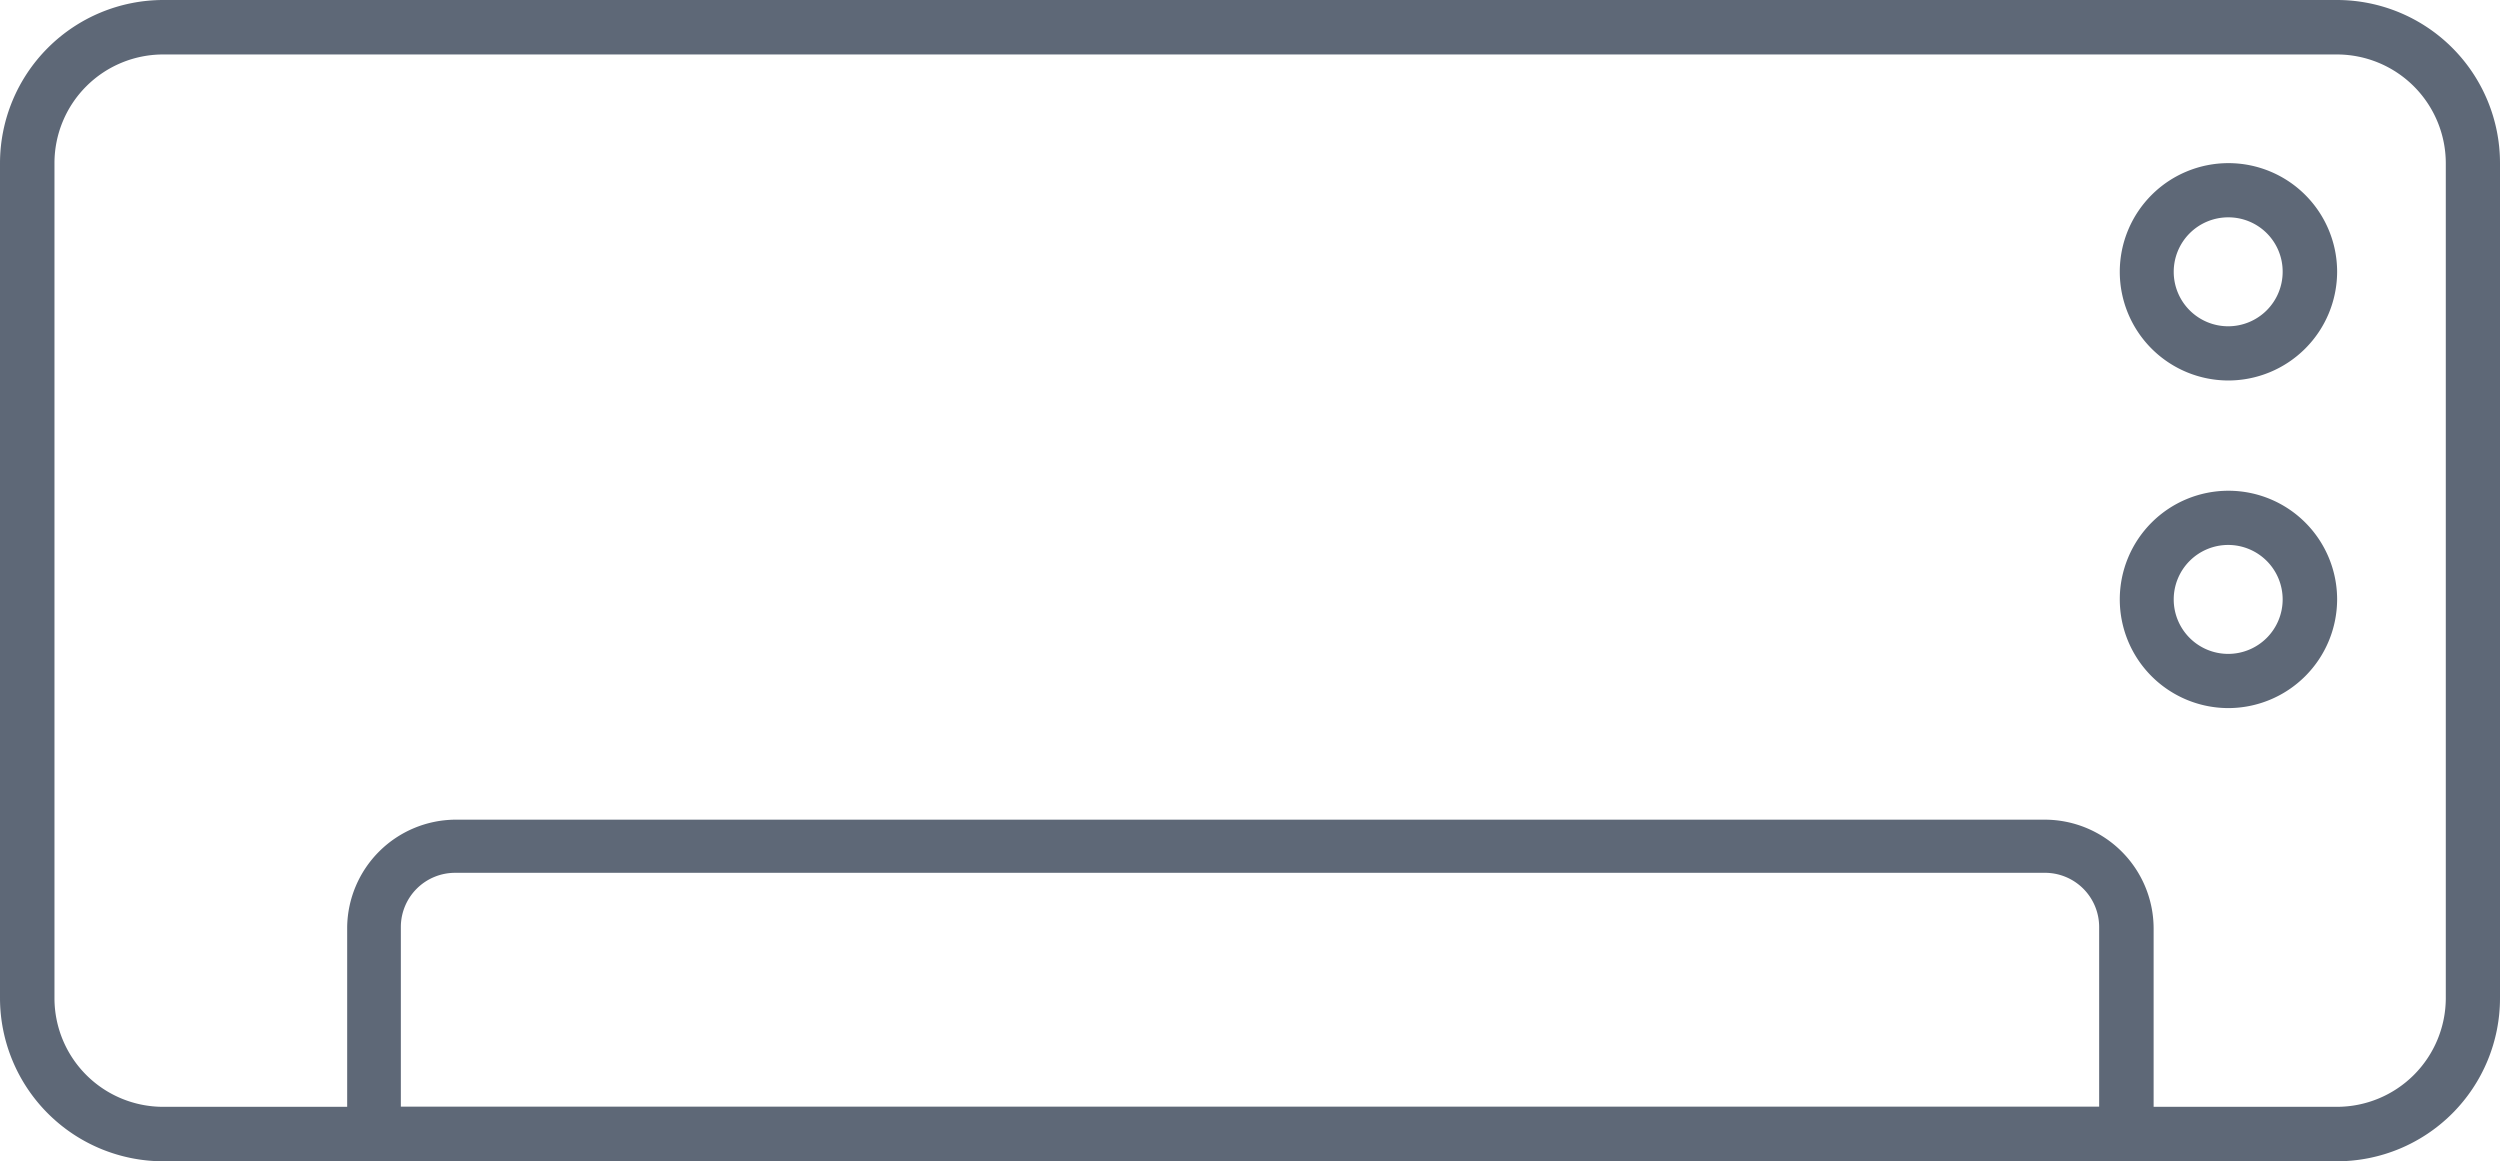 <svg xmlns="http://www.w3.org/2000/svg" viewBox="0 0 94.55 43.92"><defs><style>.cls-1{fill:#5e6877;}</style></defs><g id="Layer_2" data-name="Layer 2"><g id="Layer_1-2" data-name="Layer 1"><path class="cls-1" d="M88.39,43.92H6.17A6.18,6.18,0,0,1,0,37.75V6.17A6.18,6.18,0,0,1,6.17,0H88.39a6.17,6.17,0,0,1,6.16,6.17V37.75A6.17,6.17,0,0,1,88.39,43.92ZM6.17,2.06A4.11,4.11,0,0,0,2.06,6.17V37.75a4.11,4.11,0,0,0,4.11,4.11H88.39a4.12,4.12,0,0,0,4.11-4.11V6.17a4.12,4.12,0,0,0-4.11-4.11Z"/><path class="cls-1" d="M80.42,43.92H14.13a1,1,0,0,1-1-1V35.06A4.12,4.12,0,0,1,17.21,31H77.34a4.12,4.12,0,0,1,4.11,4.11v7.83A1,1,0,0,1,80.42,43.92ZM15.16,41.86H79.39v-6.8a2.05,2.05,0,0,0-2-2.05H17.21a2.05,2.05,0,0,0-2.05,2.05Z"/><path class="cls-1" d="M84.27,26.78a4.11,4.11,0,1,1,4.12-4.11A4.12,4.12,0,0,1,84.27,26.78Zm0-6.17a2.06,2.06,0,1,0,2.06,2.06A2.06,2.06,0,0,0,84.27,20.61Z"/><path class="cls-1" d="M84.27,14.39a4.11,4.11,0,1,1,4.12-4.11A4.12,4.12,0,0,1,84.27,14.39Zm0-6.17a2.06,2.06,0,1,0,2.06,2.06A2.05,2.05,0,0,0,84.27,8.22Z"/></g></g></svg>